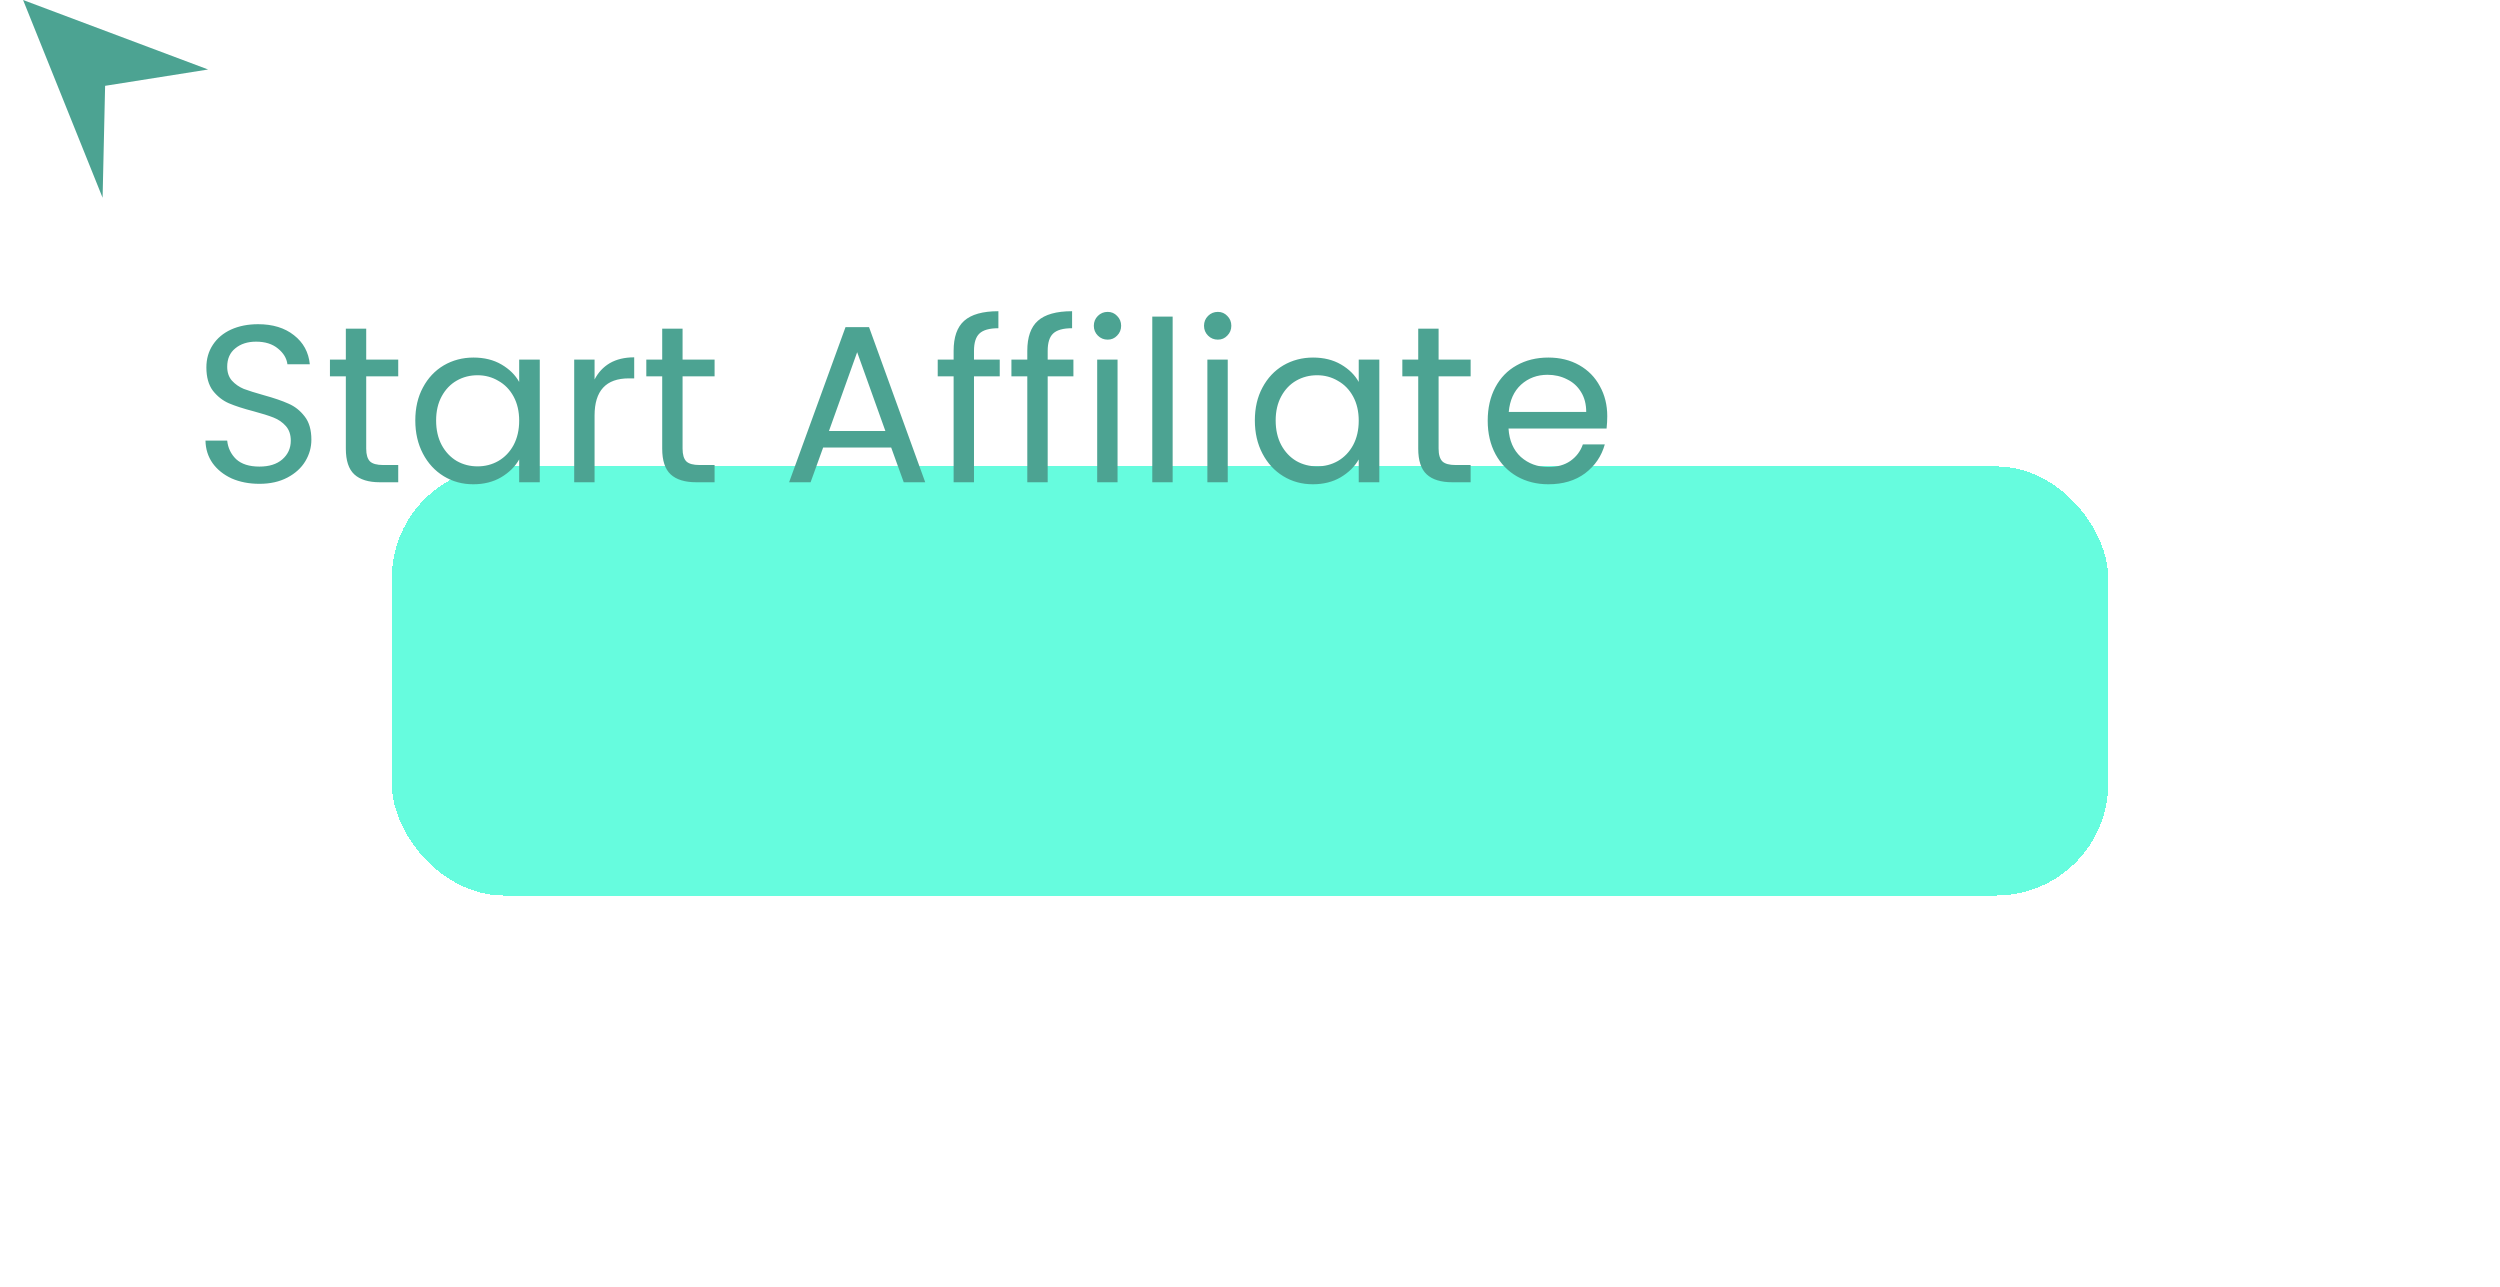 <svg width="134" height="69" viewBox="0 0 134 69" fill="none" xmlns="http://www.w3.org/2000/svg">
<g filter="url(#filter0_d_744_9675)">
<rect x="3" y="10.999" width="92" height="23" rx="6" fill="#00FAC8" fill-opacity="0.6" shape-rendering="crispEdges"/>
</g>
<path d="M13.906 25.933C13.354 25.933 12.858 25.837 12.418 25.645C11.986 25.445 11.646 25.173 11.398 24.829C11.15 24.477 11.022 24.073 11.014 23.617H12.178C12.218 24.009 12.378 24.341 12.658 24.613C12.946 24.877 13.362 25.009 13.906 25.009C14.426 25.009 14.834 24.881 15.13 24.625C15.434 24.361 15.586 24.025 15.586 23.617C15.586 23.297 15.498 23.037 15.322 22.837C15.146 22.637 14.926 22.485 14.662 22.381C14.398 22.277 14.042 22.165 13.594 22.045C13.042 21.901 12.598 21.757 12.262 21.613C11.934 21.469 11.65 21.245 11.41 20.941C11.178 20.629 11.062 20.213 11.062 19.693C11.062 19.237 11.178 18.833 11.41 18.481C11.642 18.129 11.966 17.857 12.382 17.665C12.806 17.473 13.29 17.377 13.834 17.377C14.618 17.377 15.258 17.573 15.754 17.965C16.258 18.357 16.542 18.877 16.606 19.525H15.406C15.366 19.205 15.198 18.925 14.902 18.685C14.606 18.437 14.214 18.313 13.726 18.313C13.27 18.313 12.898 18.433 12.61 18.673C12.322 18.905 12.178 19.233 12.178 19.657C12.178 19.961 12.262 20.209 12.43 20.401C12.606 20.593 12.818 20.741 13.066 20.845C13.322 20.941 13.678 21.053 14.134 21.181C14.686 21.333 15.13 21.485 15.466 21.637C15.802 21.781 16.09 22.009 16.33 22.321C16.57 22.625 16.69 23.041 16.69 23.569C16.69 23.977 16.582 24.361 16.366 24.721C16.15 25.081 15.83 25.373 15.406 25.597C14.982 25.821 14.482 25.933 13.906 25.933ZM19.629 20.173V24.049C19.629 24.369 19.697 24.597 19.833 24.733C19.969 24.861 20.205 24.925 20.541 24.925H21.345V25.849H20.361C19.753 25.849 19.297 25.709 18.993 25.429C18.689 25.149 18.537 24.689 18.537 24.049V20.173H17.685V19.273H18.537V17.617H19.629V19.273H21.345V20.173H19.629ZM22.26 22.537C22.26 21.865 22.396 21.277 22.668 20.773C22.94 20.261 23.312 19.865 23.784 19.585C24.264 19.305 24.796 19.165 25.38 19.165C25.956 19.165 26.456 19.289 26.88 19.537C27.304 19.785 27.62 20.097 27.828 20.473V19.273H28.932V25.849H27.828V24.625C27.612 25.009 27.288 25.329 26.856 25.585C26.432 25.833 25.936 25.957 25.368 25.957C24.784 25.957 24.256 25.813 23.784 25.525C23.312 25.237 22.94 24.833 22.668 24.313C22.396 23.793 22.26 23.201 22.26 22.537ZM27.828 22.549C27.828 22.053 27.728 21.621 27.528 21.253C27.328 20.885 27.056 20.605 26.712 20.413C26.376 20.213 26.004 20.113 25.596 20.113C25.188 20.113 24.816 20.209 24.48 20.401C24.144 20.593 23.876 20.873 23.676 21.241C23.476 21.609 23.376 22.041 23.376 22.537C23.376 23.041 23.476 23.481 23.676 23.857C23.876 24.225 24.144 24.509 24.48 24.709C24.816 24.901 25.188 24.997 25.596 24.997C26.004 24.997 26.376 24.901 26.712 24.709C27.056 24.509 27.328 24.225 27.528 23.857C27.728 23.481 27.828 23.045 27.828 22.549ZM31.869 20.341C32.062 19.965 32.334 19.673 32.685 19.465C33.045 19.257 33.481 19.153 33.993 19.153V20.281H33.706C32.481 20.281 31.869 20.945 31.869 22.273V25.849H30.777V19.273H31.869V20.341ZM36.586 20.173V24.049C36.586 24.369 36.654 24.597 36.79 24.733C36.926 24.861 37.162 24.925 37.498 24.925H38.302V25.849H37.318C36.71 25.849 36.254 25.709 35.95 25.429C35.646 25.149 35.494 24.689 35.494 24.049V20.173H34.642V19.273H35.494V17.617H36.586V19.273H38.302V20.173H36.586ZM47.768 23.989H44.12L43.448 25.849H42.296L45.32 17.533H46.58L49.592 25.849H48.44L47.768 23.989ZM47.456 23.101L45.944 18.877L44.432 23.101H47.456ZM53.586 20.173H52.206V25.849H51.114V20.173H50.262V19.273H51.114V18.805C51.114 18.069 51.302 17.533 51.678 17.197C52.062 16.853 52.674 16.681 53.514 16.681V17.593C53.034 17.593 52.694 17.689 52.494 17.881C52.302 18.065 52.206 18.373 52.206 18.805V19.273H53.586V20.173ZM57.535 20.173H56.156V25.849H55.063V20.173H54.212V19.273H55.063V18.805C55.063 18.069 55.252 17.533 55.627 17.197C56.011 16.853 56.623 16.681 57.464 16.681V17.593C56.983 17.593 56.644 17.689 56.444 17.881C56.252 18.065 56.156 18.373 56.156 18.805V19.273H57.535V20.173ZM59.373 18.205C59.165 18.205 58.989 18.133 58.845 17.989C58.701 17.845 58.629 17.669 58.629 17.461C58.629 17.253 58.701 17.077 58.845 16.933C58.989 16.789 59.165 16.717 59.373 16.717C59.573 16.717 59.741 16.789 59.877 16.933C60.021 17.077 60.093 17.253 60.093 17.461C60.093 17.669 60.021 17.845 59.877 17.989C59.741 18.133 59.573 18.205 59.373 18.205ZM59.901 19.273V25.849H58.809V19.273H59.901ZM62.854 16.969V25.849H61.762V16.969H62.854ZM65.279 18.205C65.071 18.205 64.895 18.133 64.751 17.989C64.607 17.845 64.535 17.669 64.535 17.461C64.535 17.253 64.607 17.077 64.751 16.933C64.895 16.789 65.071 16.717 65.279 16.717C65.479 16.717 65.647 16.789 65.783 16.933C65.927 17.077 65.999 17.253 65.999 17.461C65.999 17.669 65.927 17.845 65.783 17.989C65.647 18.133 65.479 18.205 65.279 18.205ZM65.807 19.273V25.849H64.715V19.273H65.807ZM67.26 22.537C67.26 21.865 67.396 21.277 67.668 20.773C67.94 20.261 68.312 19.865 68.784 19.585C69.264 19.305 69.796 19.165 70.38 19.165C70.956 19.165 71.456 19.289 71.88 19.537C72.304 19.785 72.62 20.097 72.828 20.473V19.273H73.932V25.849H72.828V24.625C72.612 25.009 72.288 25.329 71.856 25.585C71.432 25.833 70.936 25.957 70.368 25.957C69.784 25.957 69.256 25.813 68.784 25.525C68.312 25.237 67.94 24.833 67.668 24.313C67.396 23.793 67.26 23.201 67.26 22.537ZM72.828 22.549C72.828 22.053 72.728 21.621 72.528 21.253C72.328 20.885 72.056 20.605 71.712 20.413C71.376 20.213 71.004 20.113 70.596 20.113C70.188 20.113 69.816 20.209 69.48 20.401C69.144 20.593 68.876 20.873 68.676 21.241C68.476 21.609 68.376 22.041 68.376 22.537C68.376 23.041 68.476 23.481 68.676 23.857C68.876 24.225 69.144 24.509 69.48 24.709C69.816 24.901 70.188 24.997 70.596 24.997C71.004 24.997 71.376 24.901 71.712 24.709C72.056 24.509 72.328 24.225 72.528 23.857C72.728 23.481 72.828 23.045 72.828 22.549ZM77.109 20.173V24.049C77.109 24.369 77.177 24.597 77.314 24.733C77.45 24.861 77.686 24.925 78.022 24.925H78.826V25.849H77.841C77.234 25.849 76.778 25.709 76.474 25.429C76.169 25.149 76.017 24.689 76.017 24.049V20.173H75.165V19.273H76.017V17.617H77.109V19.273H78.826V20.173H77.109ZM86.149 22.309C86.149 22.517 86.137 22.737 86.113 22.969H80.857C80.897 23.617 81.117 24.125 81.517 24.493C81.925 24.853 82.417 25.033 82.993 25.033C83.465 25.033 83.857 24.925 84.169 24.709C84.489 24.485 84.713 24.189 84.841 23.821H86.017C85.841 24.453 85.489 24.969 84.961 25.369C84.433 25.761 83.777 25.957 82.993 25.957C82.369 25.957 81.809 25.817 81.313 25.537C80.825 25.257 80.441 24.861 80.161 24.349C79.881 23.829 79.741 23.229 79.741 22.549C79.741 21.869 79.877 21.273 80.149 20.761C80.421 20.249 80.801 19.857 81.289 19.585C81.785 19.305 82.353 19.165 82.993 19.165C83.617 19.165 84.169 19.301 84.649 19.573C85.129 19.845 85.497 20.221 85.753 20.701C86.017 21.173 86.149 21.709 86.149 22.309ZM85.021 22.081C85.021 21.665 84.929 21.309 84.745 21.013C84.561 20.709 84.309 20.481 83.989 20.329C83.677 20.169 83.329 20.089 82.945 20.089C82.393 20.089 81.921 20.265 81.529 20.617C81.145 20.969 80.925 21.457 80.869 22.081H85.021Z" fill="#4CA392"/>
<path d="M5.499 10.599L1.237 0L11.155 3.725L5.634 4.6L5.499 10.599Z" fill="#4CA392"/>
<defs>
<filter id="filter0_d_744_9675" x="0" y="4" width="134" height="65" filterUnits="userSpaceOnUse" color-interpolation-filters="sRGB">
<feFlood flood-opacity="0" result="BackgroundImageFix"/>
<feColorMatrix in="SourceAlpha" type="matrix" values="0 0 0 0 0 0 0 0 0 0 0 0 0 0 0 0 0 0 127 0" result="hardAlpha"/>
<feOffset dx="18" dy="14"/>
<feGaussianBlur stdDeviation="10.5"/>
<feComposite in2="hardAlpha" operator="out"/>
<feColorMatrix type="matrix" values="0 0 0 0 0 0 0 0 0 0.773 0 0 0 0 1 0 0 0 0.2 0"/>
<feBlend mode="normal" in2="BackgroundImageFix" result="effect1_dropShadow_744_9675"/>
<feBlend mode="normal" in="SourceGraphic" in2="effect1_dropShadow_744_9675" result="shape"/>
</filter>
</defs>
</svg>
